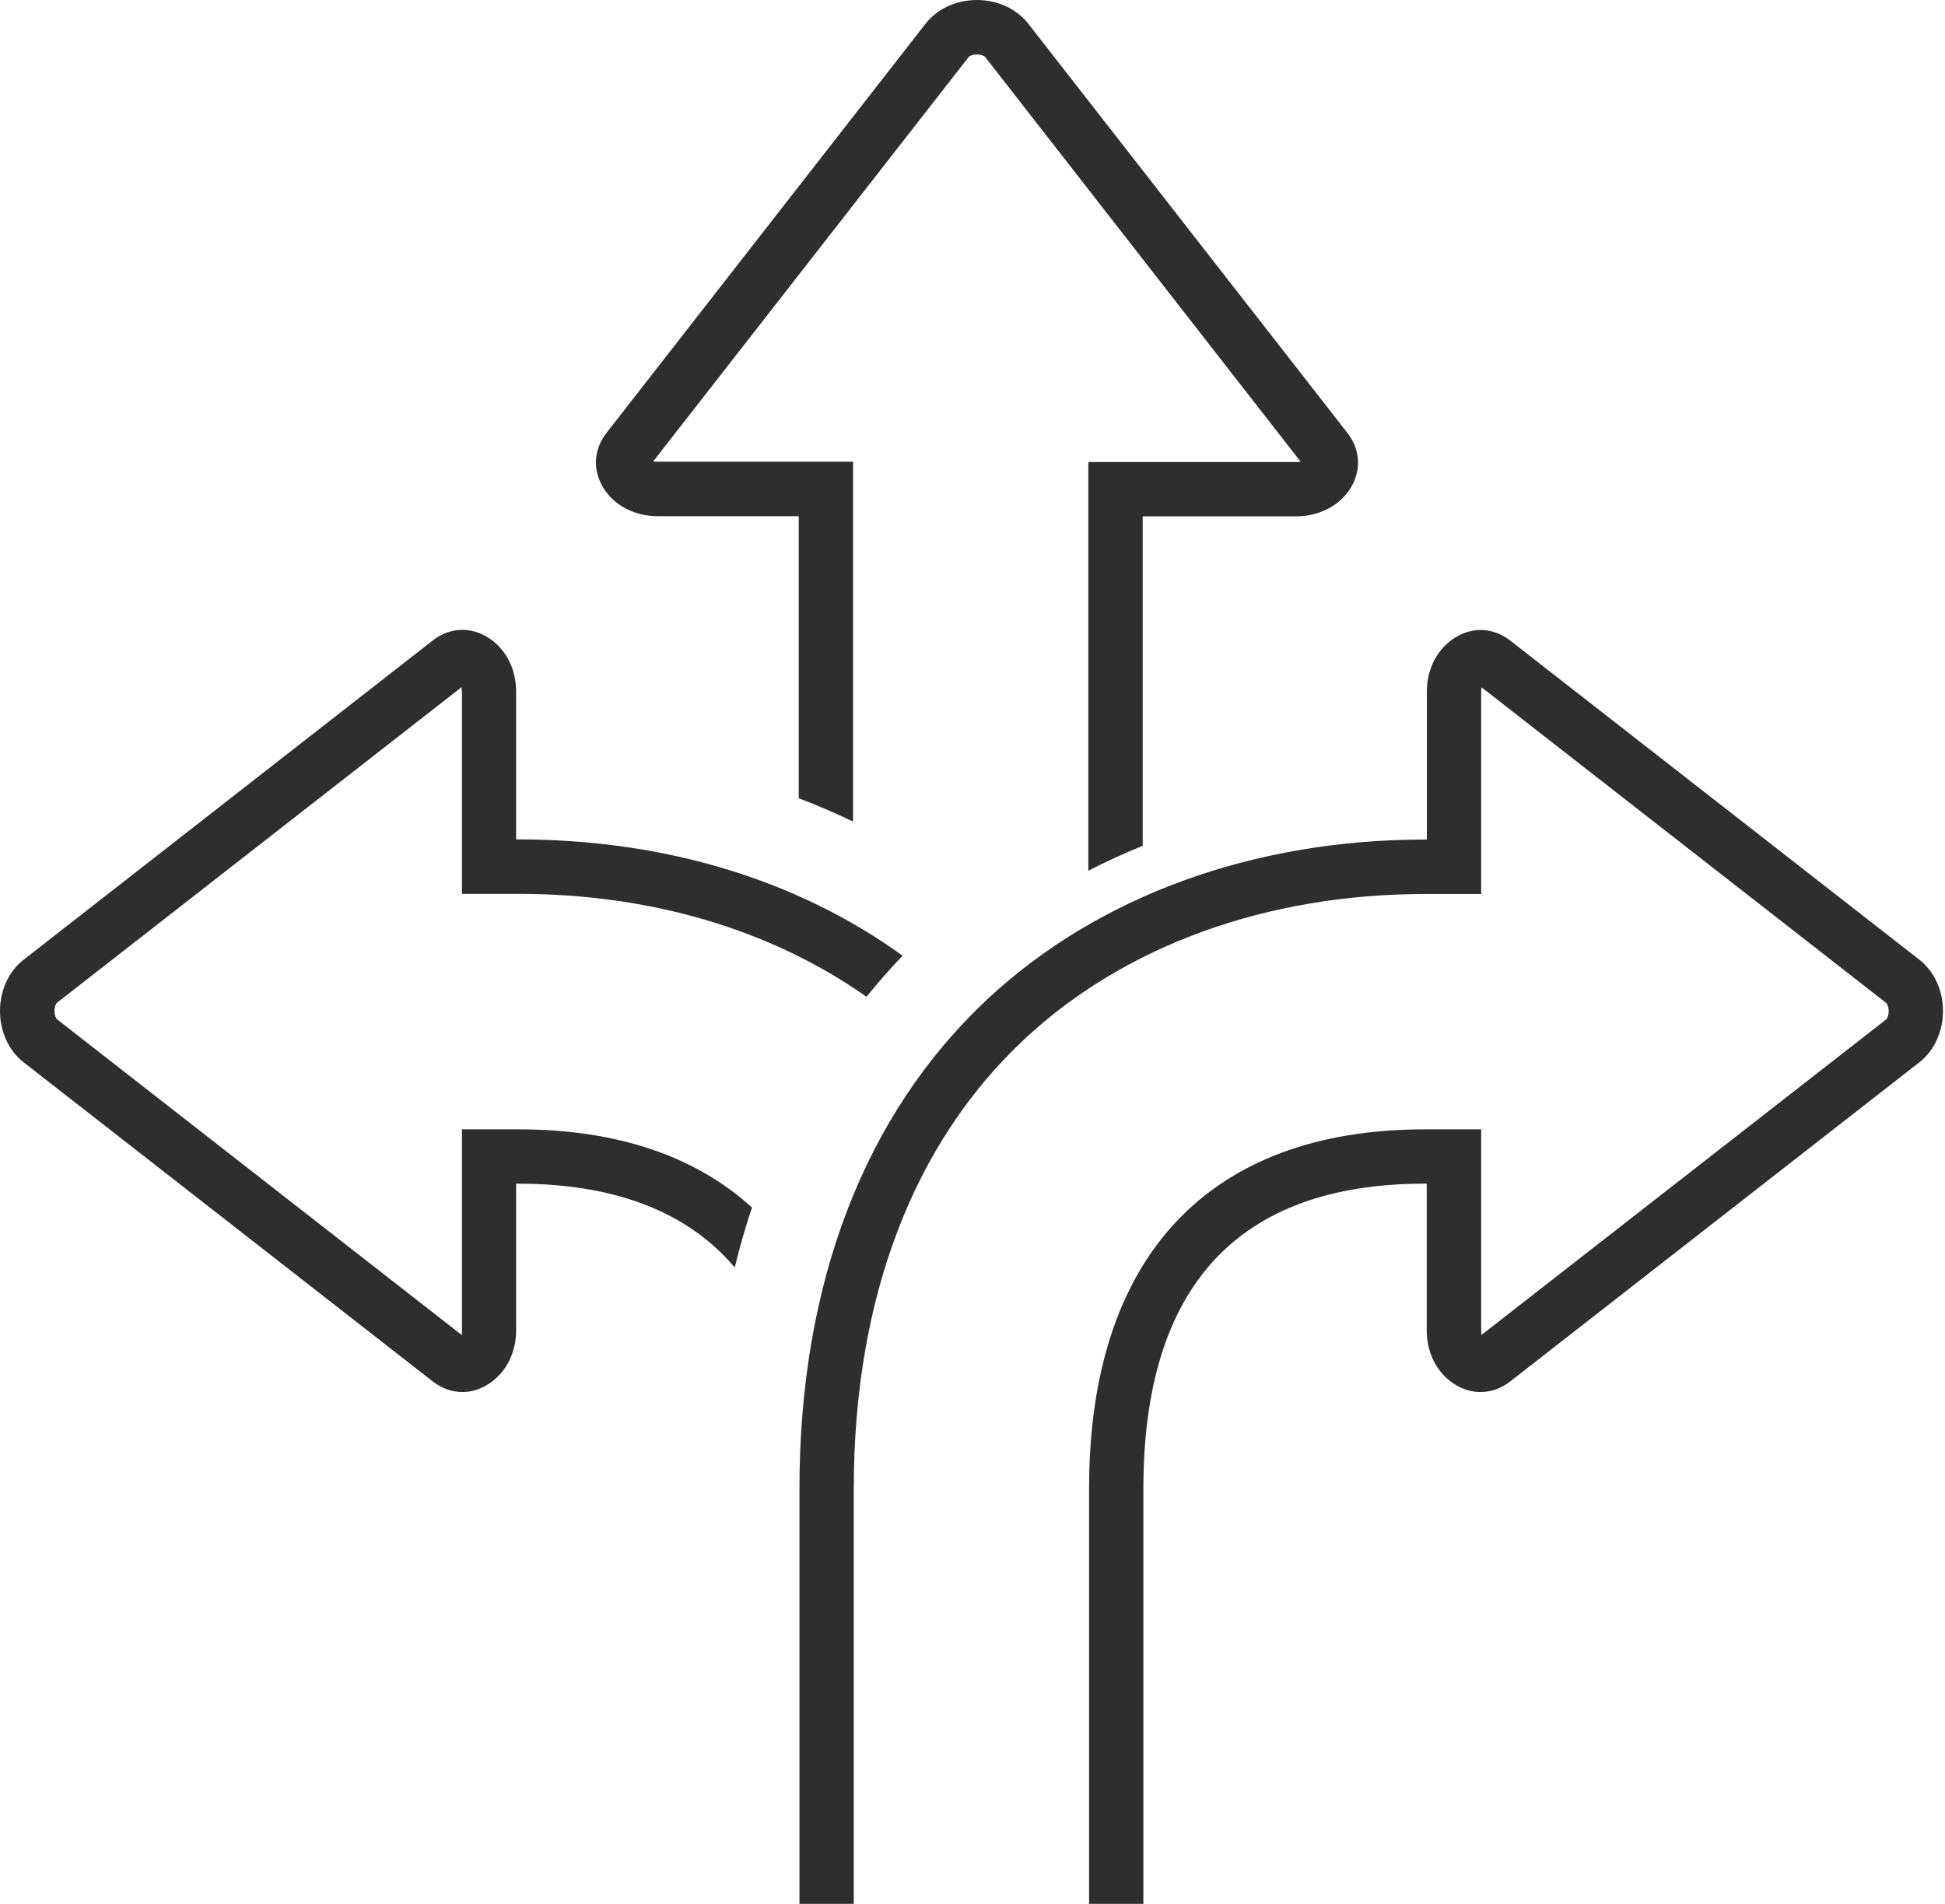<?xml version="1.0" encoding="UTF-8"?> <svg xmlns="http://www.w3.org/2000/svg" width="94" height="92" viewBox="0 0 94 92" fill="none"><g clip-path="url(#clip0_2636_6897)"><path d="M55.232 24.951H62.634C63.858 24.951 64.912 24.343 65.393 23.366C65.79 22.545 65.691 21.654 65.117 20.918L49.691 1.139C49.132 0.425 48.212 0 47.214 0C46.216 0 45.297 0.425 44.737 1.139L29.318 20.911C28.745 21.647 28.639 22.545 29.042 23.359C29.516 24.336 30.578 24.944 31.795 24.944H38.602V38.573C39.473 38.906 40.357 39.281 41.227 39.699V22.312H31.795C31.795 22.312 31.745 22.312 31.731 22.312L31.568 22.298L46.811 2.76C46.853 2.703 47.002 2.632 47.214 2.632C47.426 2.632 47.582 2.71 47.617 2.76L62.86 22.312L62.697 22.326C62.697 22.326 62.655 22.326 62.634 22.326H52.599V42.076C53.449 41.638 54.333 41.234 55.225 40.873V24.951H55.232Z" fill="#2E2E2E"></path><path d="M43.619 46.181C38.538 42.508 32.113 40.562 25.036 40.562H24.944V33.429C24.944 31.582 23.6 30.436 22.347 30.436C21.838 30.436 21.342 30.613 20.911 30.952L1.139 46.379C0.425 46.931 0 47.858 0 48.855C0 49.853 0.425 50.78 1.139 51.332L20.911 66.752C21.342 67.091 21.845 67.268 22.347 67.268C23.593 67.268 24.944 66.122 24.944 64.275V57.199H25.036C29.714 57.199 33.231 58.557 35.509 61.246C35.764 60.206 36.04 59.258 36.344 58.352C33.592 55.847 29.785 54.573 25.043 54.573H22.326V64.282C22.326 64.282 22.326 64.325 22.326 64.346V64.516L22.184 64.409L2.76 49.259C2.71 49.216 2.632 49.075 2.632 48.855C2.632 48.636 2.71 48.487 2.76 48.452L22.312 33.203V33.372C22.312 33.372 22.326 33.415 22.326 33.436V43.194H25.043C31.44 43.194 37.257 44.914 41.878 48.169C42.458 47.447 43.032 46.796 43.626 46.181H43.619Z" fill="#2E2E2E"></path><path d="M71.556 67.268C72.066 67.268 72.561 67.091 72.993 66.751L92.764 51.332C93.479 50.773 93.903 49.846 93.903 48.855C93.903 47.858 93.479 46.938 92.764 46.379L72.993 30.959C72.561 30.619 72.058 30.442 71.556 30.442C70.311 30.442 68.959 31.589 68.959 33.436V40.569H68.867C60.559 40.569 53.051 43.307 47.723 48.282C41.779 53.837 38.637 62.017 38.637 71.938V92H41.262V71.938C41.262 62.767 44.114 55.252 49.52 50.207C54.353 45.692 61.224 43.201 68.867 43.201H71.584V33.443C71.584 33.443 71.584 33.4 71.584 33.379L71.599 33.216L71.733 33.316L91.151 48.459C91.2 48.494 91.278 48.643 91.278 48.862C91.278 49.082 91.2 49.23 91.151 49.266L71.599 64.508L71.584 64.346C71.584 64.346 71.584 64.303 71.584 64.282V54.573H68.867C58.401 54.573 52.634 60.744 52.634 71.938V92H55.259V71.938C55.259 62.159 59.838 57.198 68.86 57.198H68.952V64.275C68.952 66.122 70.296 67.268 71.549 67.268H71.556Z" fill="#2E2E2E"></path></g><defs><clipPath id="clip0_2636_6897"><rect width="93.904" height="92" fill="white"></rect></clipPath></defs></svg> 
